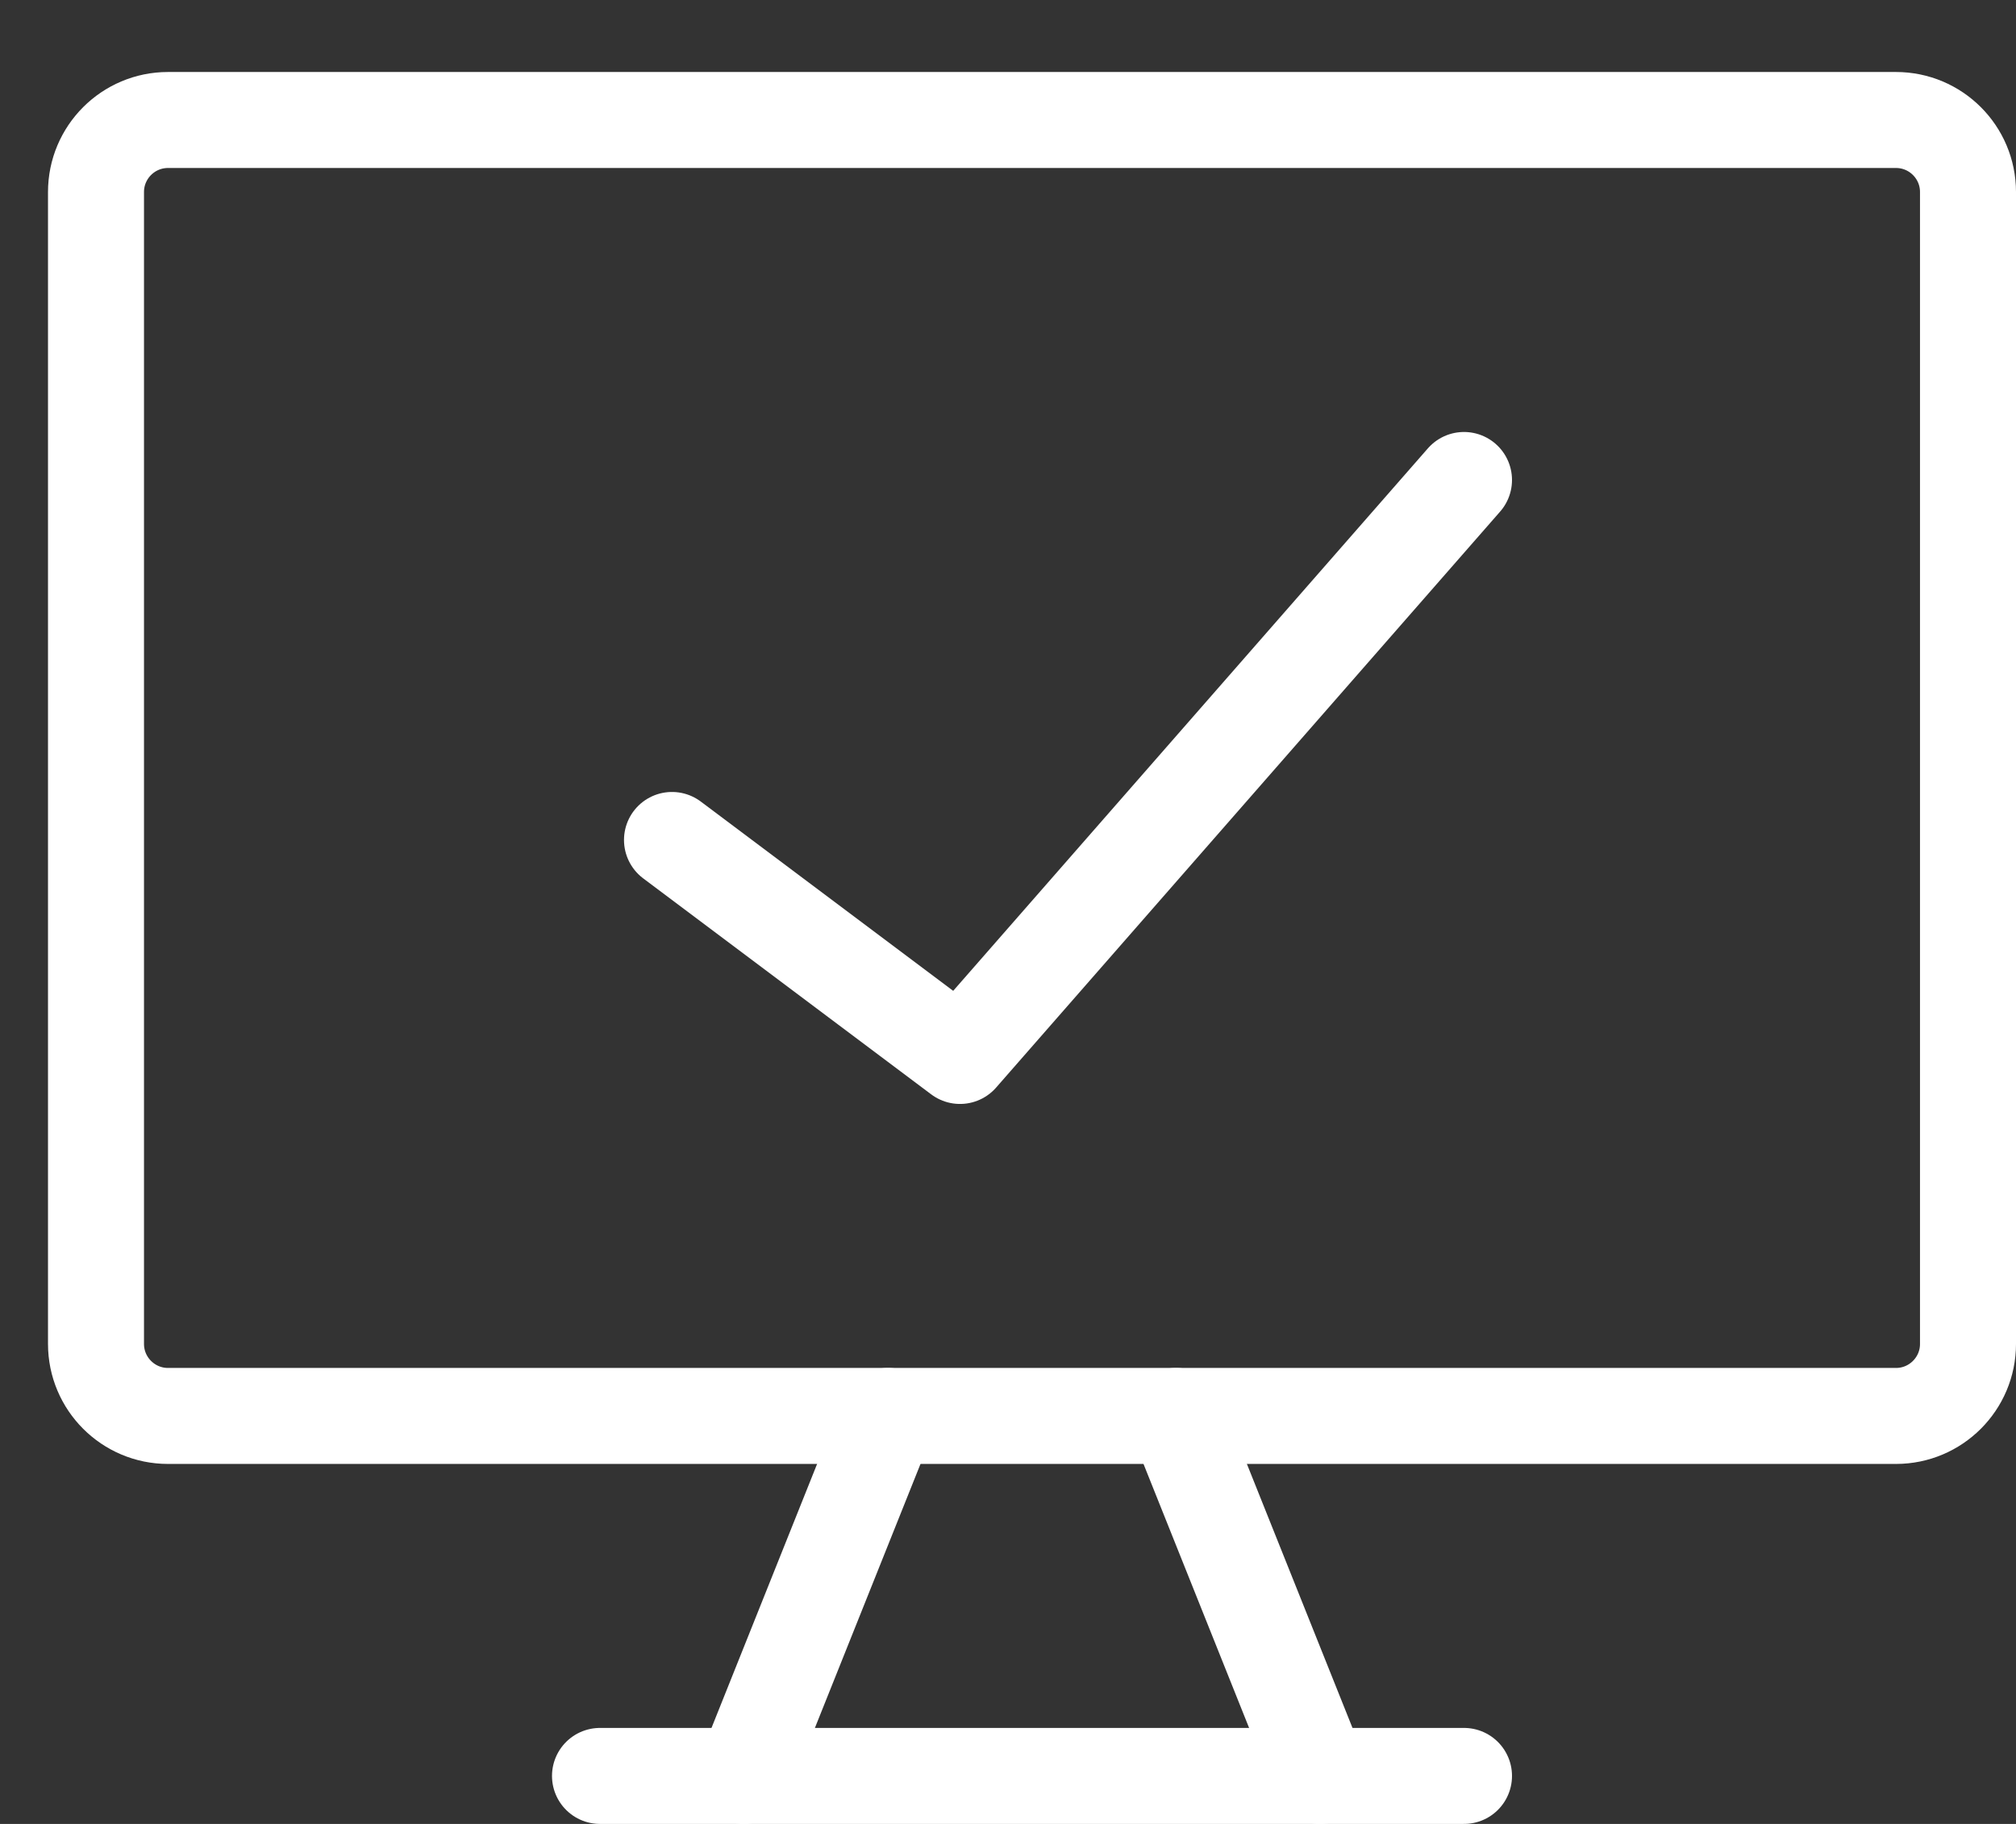 <svg width="21" height="19" viewBox="0 0 21 19" fill="none" xmlns="http://www.w3.org/2000/svg">
<rect x="0" y="0" width="21" height="19" fill="#333333" stroke="none"/>
<g id="Group">
<path id="Vector" d="M19.75 1.25H1.75C1.336 1.25 1 1.586 1 2V14C1 14.414 1.336 14.75 1.75 14.75H19.75C20.164 14.75 20.5 14.414 20.5 14V2C20.5 1.586 20.164 1.25 19.75 1.25Z" stroke="white" stroke-linecap="round" stroke-linejoin="round"/>
<path id="Vector_2" d="M9.25 14.75L7.75 18.5" stroke="white" stroke-linecap="round" stroke-linejoin="round"/>
<path id="Vector_3" d="M12.25 14.75L13.75 18.5" stroke="white" stroke-linecap="round" stroke-linejoin="round"/>
<path id="Vector_4" d="M6.25 18.5H15.25" stroke="white" stroke-linecap="round" stroke-linejoin="round"/>
<path id="Vector_5" d="M7 8.75L10 11L15.25 5" stroke="white" stroke-linecap="round" stroke-linejoin="round"/>
</g>
</svg>
